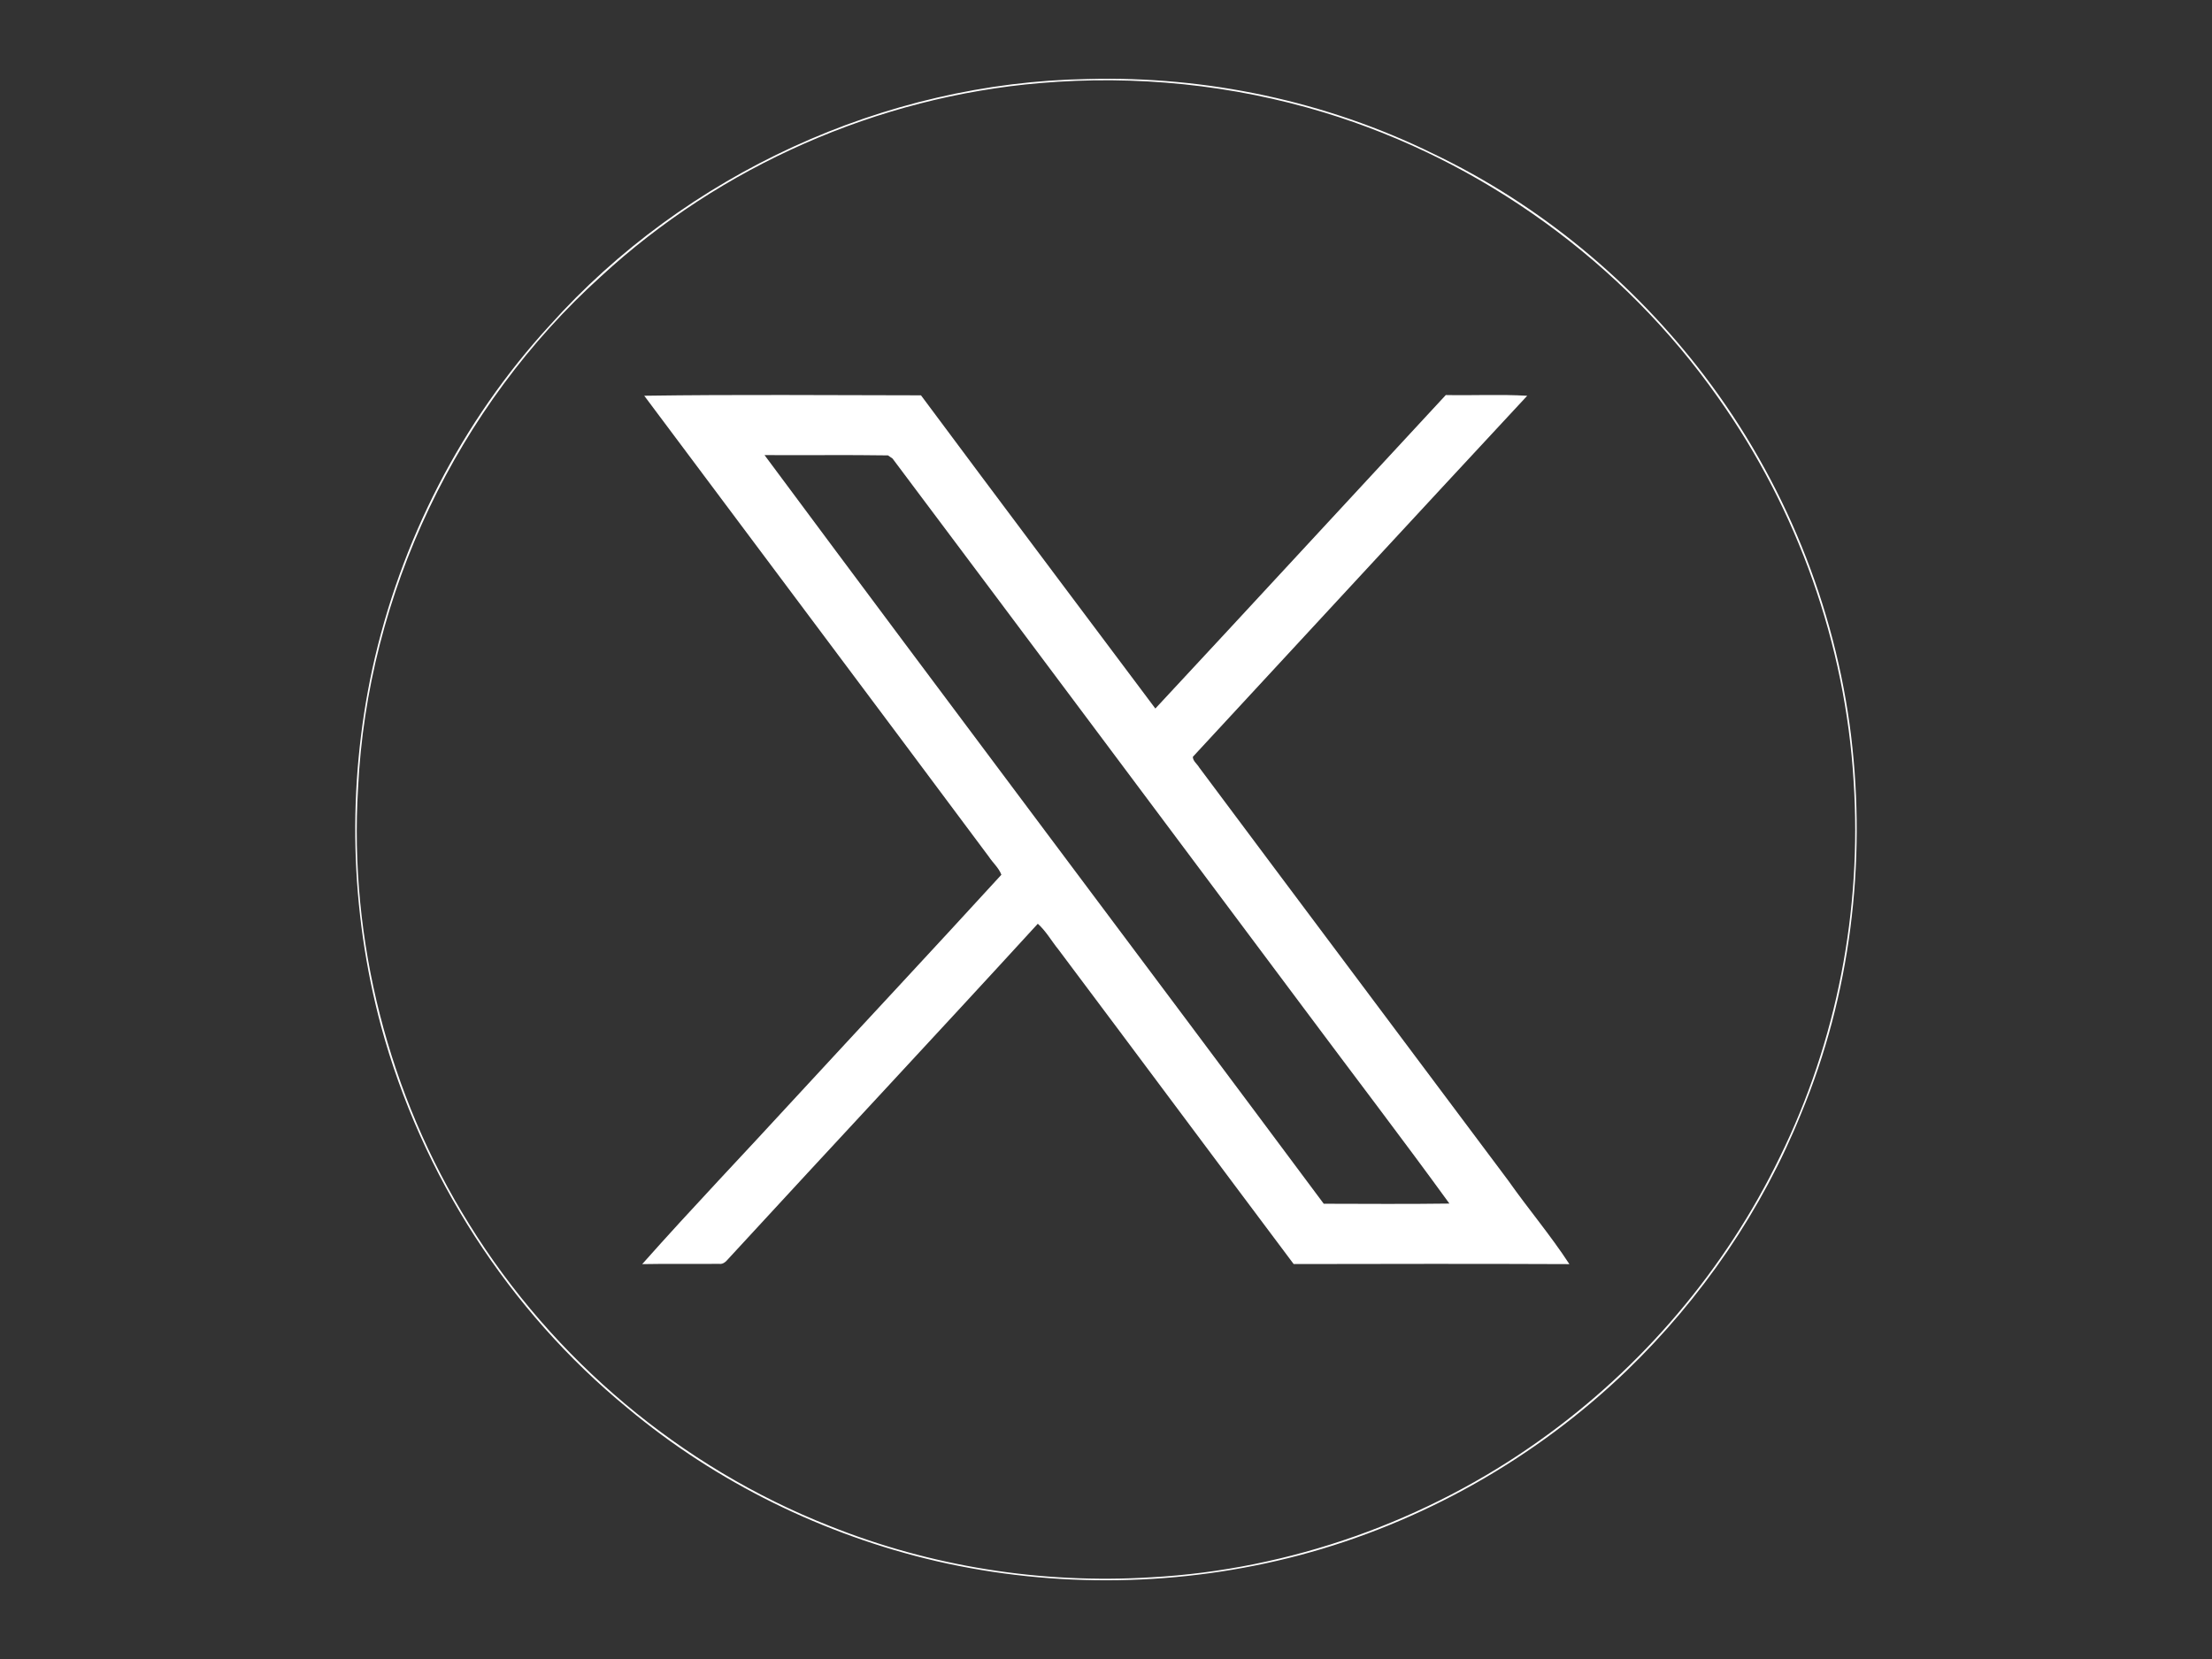 <?xml version="1.0" encoding="UTF-8"?>
<!DOCTYPE svg PUBLIC '-//W3C//DTD SVG 1.0//EN'
          'http://www.w3.org/TR/2001/REC-SVG-20010904/DTD/svg10.dtd'>
<svg height="480" viewBox="0 0 640 480" width="640" xmlns="http://www.w3.org/2000/svg" xmlns:xlink="http://www.w3.org/1999/xlink"
><rect x="0" y="0" width="640" height="480" fill="#333333" stroke="none"/><g fill="#fff"
  ><path d="M 314.68 22.87 C 349.06 21.95 383.71 29.25 414.60 44.43 C 445.43 59.16 472.45 81.56 493.13 108.71 C 516.13 138.92 530.98 175.29 535.59 212.98 C 540.00 249.77 535.42 287.80 521.16 322.08 C 509.83 350.14 492.36 375.63 470.61 396.62 C 444.23 422.00 411.37 440.59 375.98 449.98 C 341.80 459.02 305.43 459.60 270.98 451.70 C 238.31 444.11 207.34 428.96 181.60 407.43 C 147.14 379.17 121.92 339.93 110.26 296.93 C 101.22 263.33 100.38 227.58 107.72 193.57 C 115.78 156.70 133.56 121.91 159.10 94.09 C 198.26 50.37 255.96 23.82 314.68 22.87 M 300.98 24.03 C 254.00 28.01 208.57 48.00 173.90 79.95 C 132.30 117.54 106.31 171.94 103.60 227.97 C 100.92 272.04 112.40 316.80 135.78 354.25 C 160.03 393.39 197.03 424.53 239.89 441.44 C 269.29 453.25 301.34 458.31 332.94 456.37 C 373.26 454.17 412.81 440.10 445.65 416.63 C 475.09 395.67 499.21 367.29 514.96 334.76 C 531.48 301.22 538.75 263.27 536.31 226.00 C 533.92 186.35 520.12 147.49 497.15 115.10 C 469.67 75.97 428.89 46.45 383.14 32.55 C 356.62 24.50 328.57 21.66 300.98 24.03 Z"
    /><path d="M 186.40 114.50 C 213.08 114.11 239.78 114.35 266.47 114.38 C 288.98 144.65 311.66 174.80 334.28 205.00 C 362.36 174.84 390.28 144.51 418.31 114.30 C 426.16 114.46 434.03 114.04 441.87 114.51 C 409.55 149.26 377.38 184.15 345.13 218.97 C 345.12 220.19 346.35 220.99 346.92 221.99 C 376.68 261.88 406.57 301.68 436.37 341.55 C 442.12 349.73 448.63 357.39 454.07 365.75 C 427.48 365.63 400.89 365.68 374.30 365.73 C 351.56 335.42 328.97 305.02 306.23 274.72 C 304.22 272.25 302.65 269.40 300.27 267.27 C 270.79 299.48 240.94 331.37 211.37 363.52 C 210.42 364.46 209.58 365.94 208.00 365.67 C 200.60 365.75 193.20 365.60 185.81 365.75 C 200.33 349.38 215.50 333.57 230.28 317.43 C 250.08 295.97 270.03 274.63 289.73 253.09 C 289.00 251.12 287.29 249.67 286.14 247.92 C 252.97 203.40 219.63 158.99 186.40 114.50 M 221.20 131.67 C 274.92 204.02 329.17 275.99 383.00 348.28 C 395.12 348.30 407.24 348.40 419.36 348.23 C 405.56 329.22 391.26 310.56 377.23 291.71 C 337.58 238.69 297.97 185.63 258.24 132.67 C 257.91 132.44 257.25 131.98 256.92 131.76 C 245.02 131.57 233.11 131.76 221.20 131.67 Z"
  /></g
></svg
>
